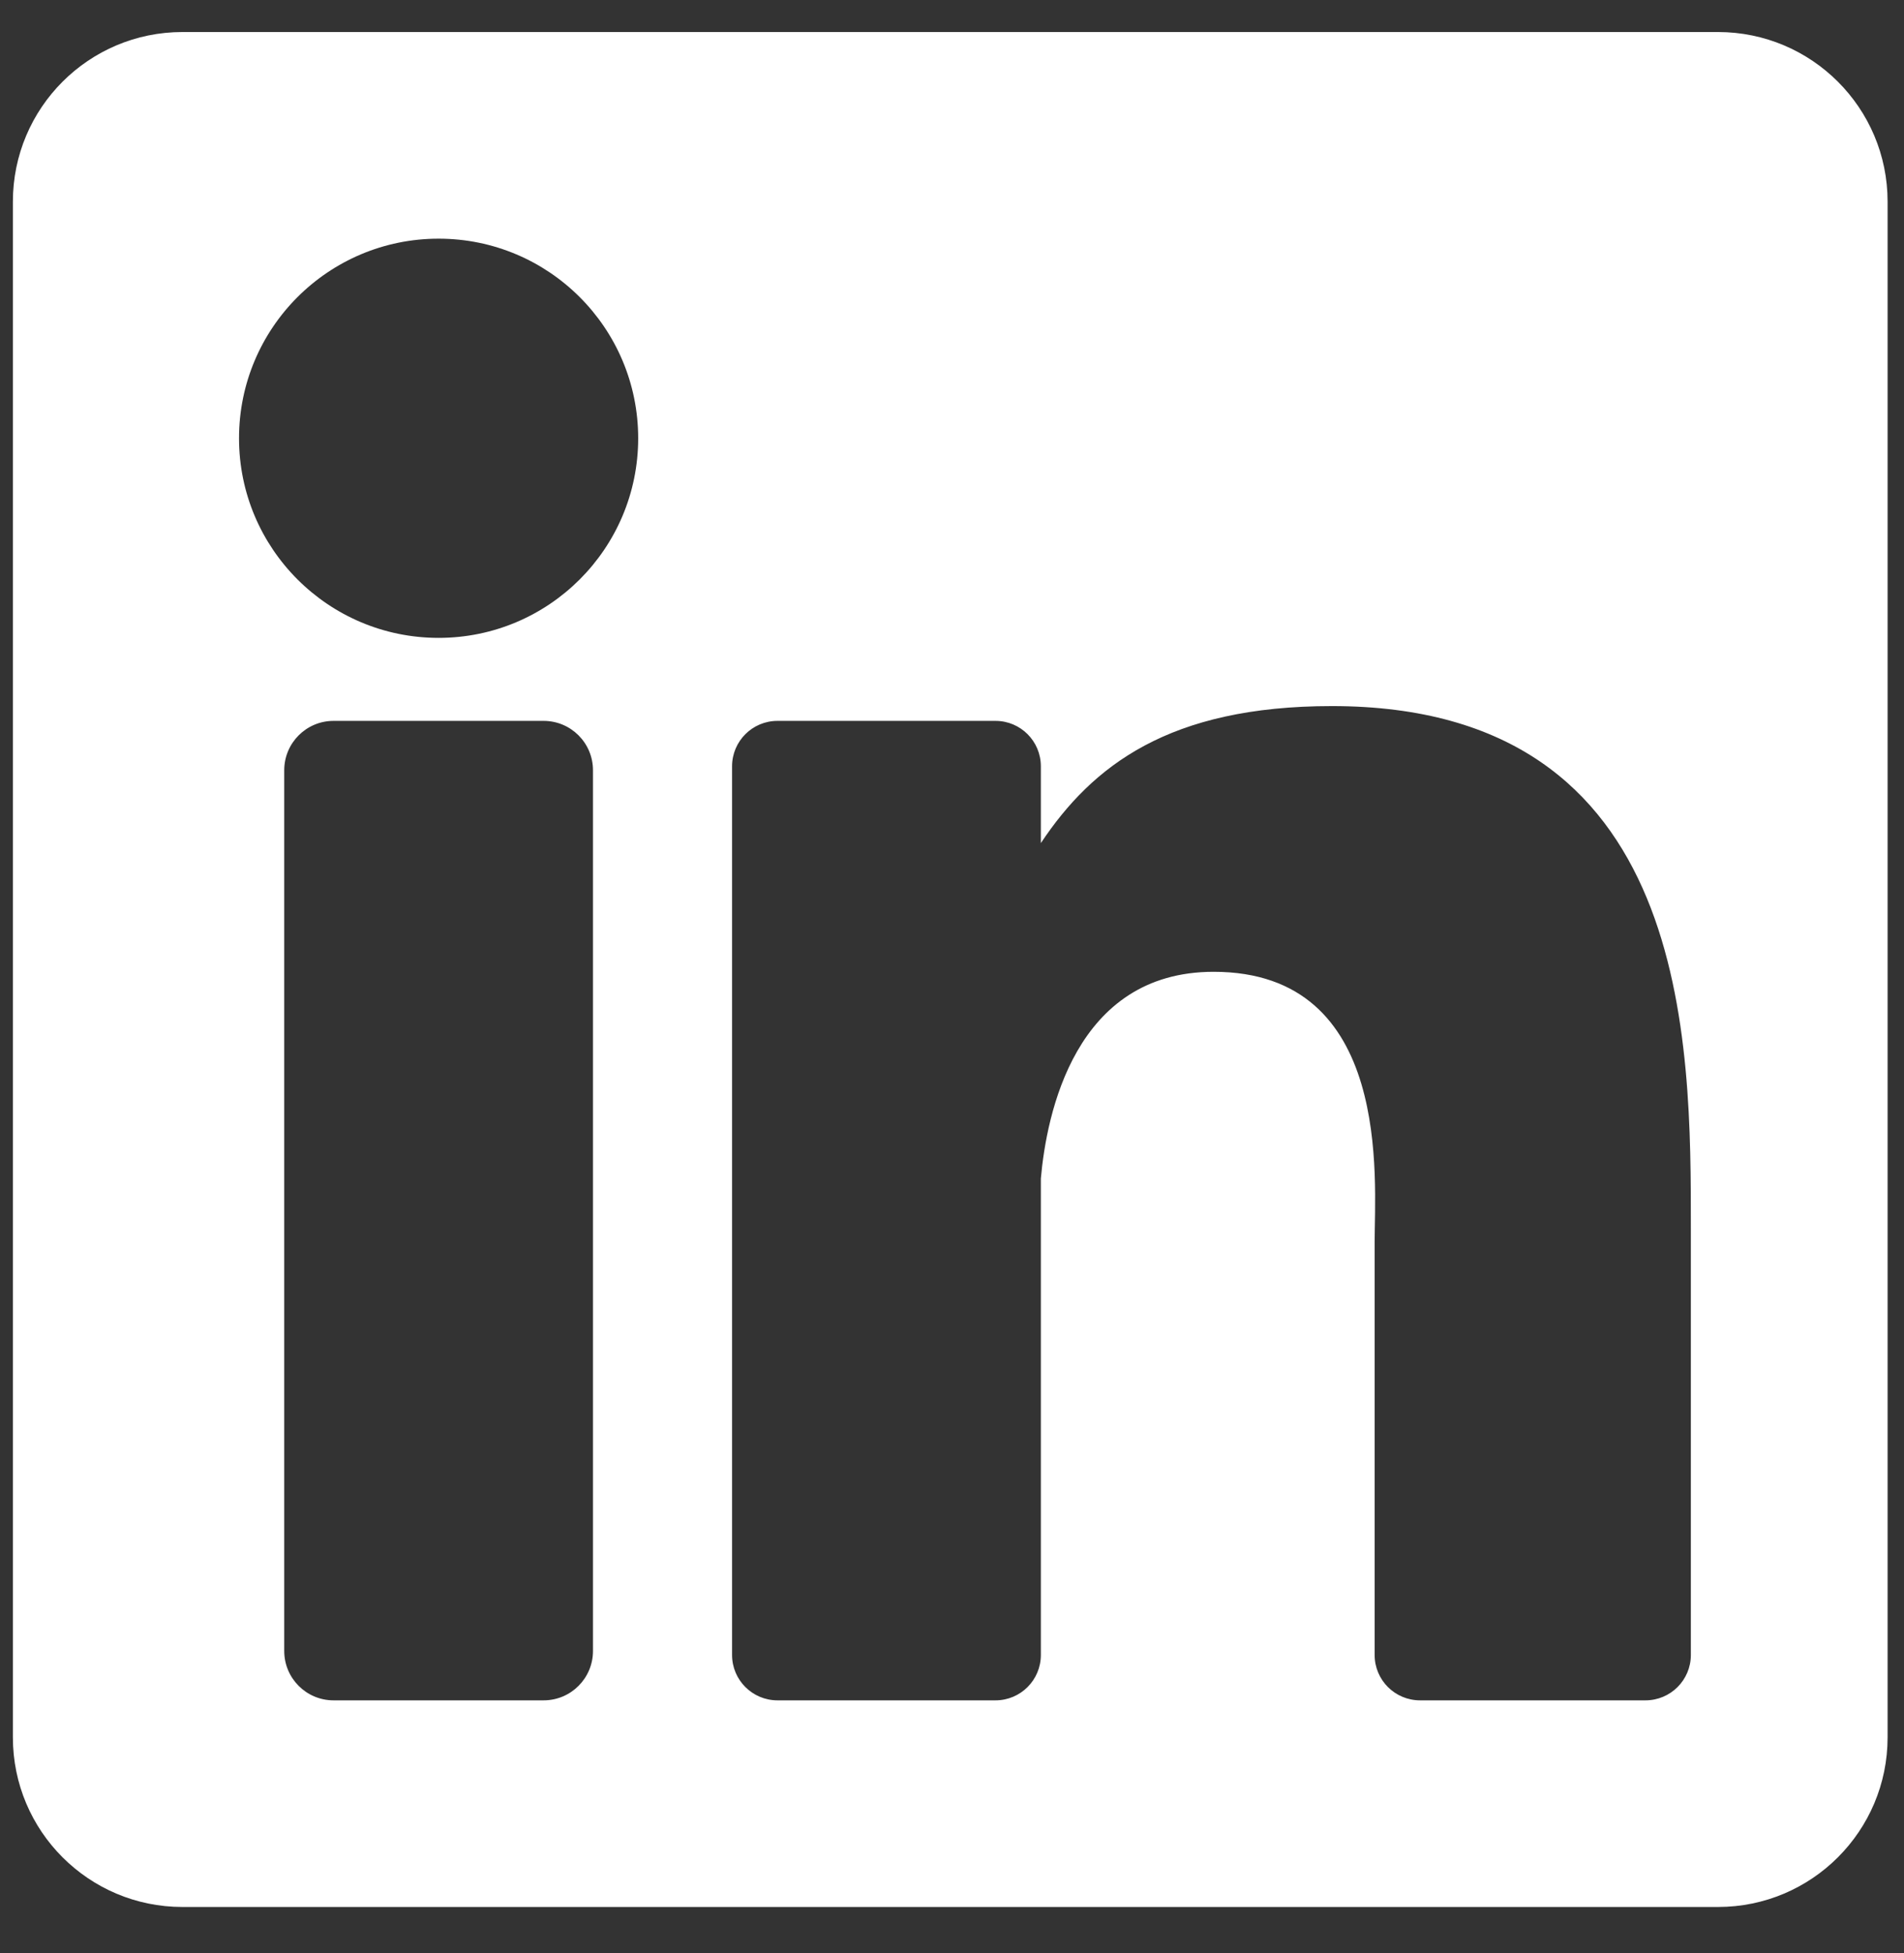 <svg width="39" height="40" viewBox="0 0 39 40" fill="none" xmlns="http://www.w3.org/2000/svg">
<rect x="0" y="0" width="39" height="40" fill="#333333" stroke="none"/>
<path d="M35.19 0.656H3.737C1.819 0.656 0.264 2.211 0.264 4.13V35.582C0.264 37.501 1.819 39.056 3.737 39.056H35.19C37.108 39.056 38.664 37.501 38.664 35.582V4.13C38.664 2.211 37.108 0.656 35.19 0.656ZM12.146 33.813C12.146 34.371 11.694 34.824 11.135 34.824H6.832C6.274 34.824 5.822 34.371 5.822 33.813V15.775C5.822 15.217 6.274 14.764 6.832 14.764H11.135C11.694 14.764 12.146 15.217 12.146 15.775V33.813ZM8.984 13.064C6.726 13.064 4.896 11.234 4.896 8.976C4.896 6.718 6.726 4.888 8.984 4.888C11.242 4.888 13.072 6.718 13.072 8.976C13.072 11.234 11.242 13.064 8.984 13.064ZM34.634 33.895C34.634 34.408 34.218 34.824 33.704 34.824H29.087C28.573 34.824 28.157 34.408 28.157 33.895V25.434C28.157 24.172 28.528 19.903 24.859 19.903C22.013 19.903 21.436 22.825 21.32 24.136V33.895C21.32 34.408 20.904 34.824 20.391 34.824H15.925C15.412 34.824 14.995 34.408 14.995 33.895V15.694C14.995 15.18 15.412 14.764 15.925 14.764H20.391C20.904 14.764 21.32 15.18 21.32 15.694V17.267C22.375 15.684 23.943 14.461 27.282 14.461C34.676 14.461 34.634 21.369 34.634 25.165V33.895Z" fill="white"/>
</svg>
